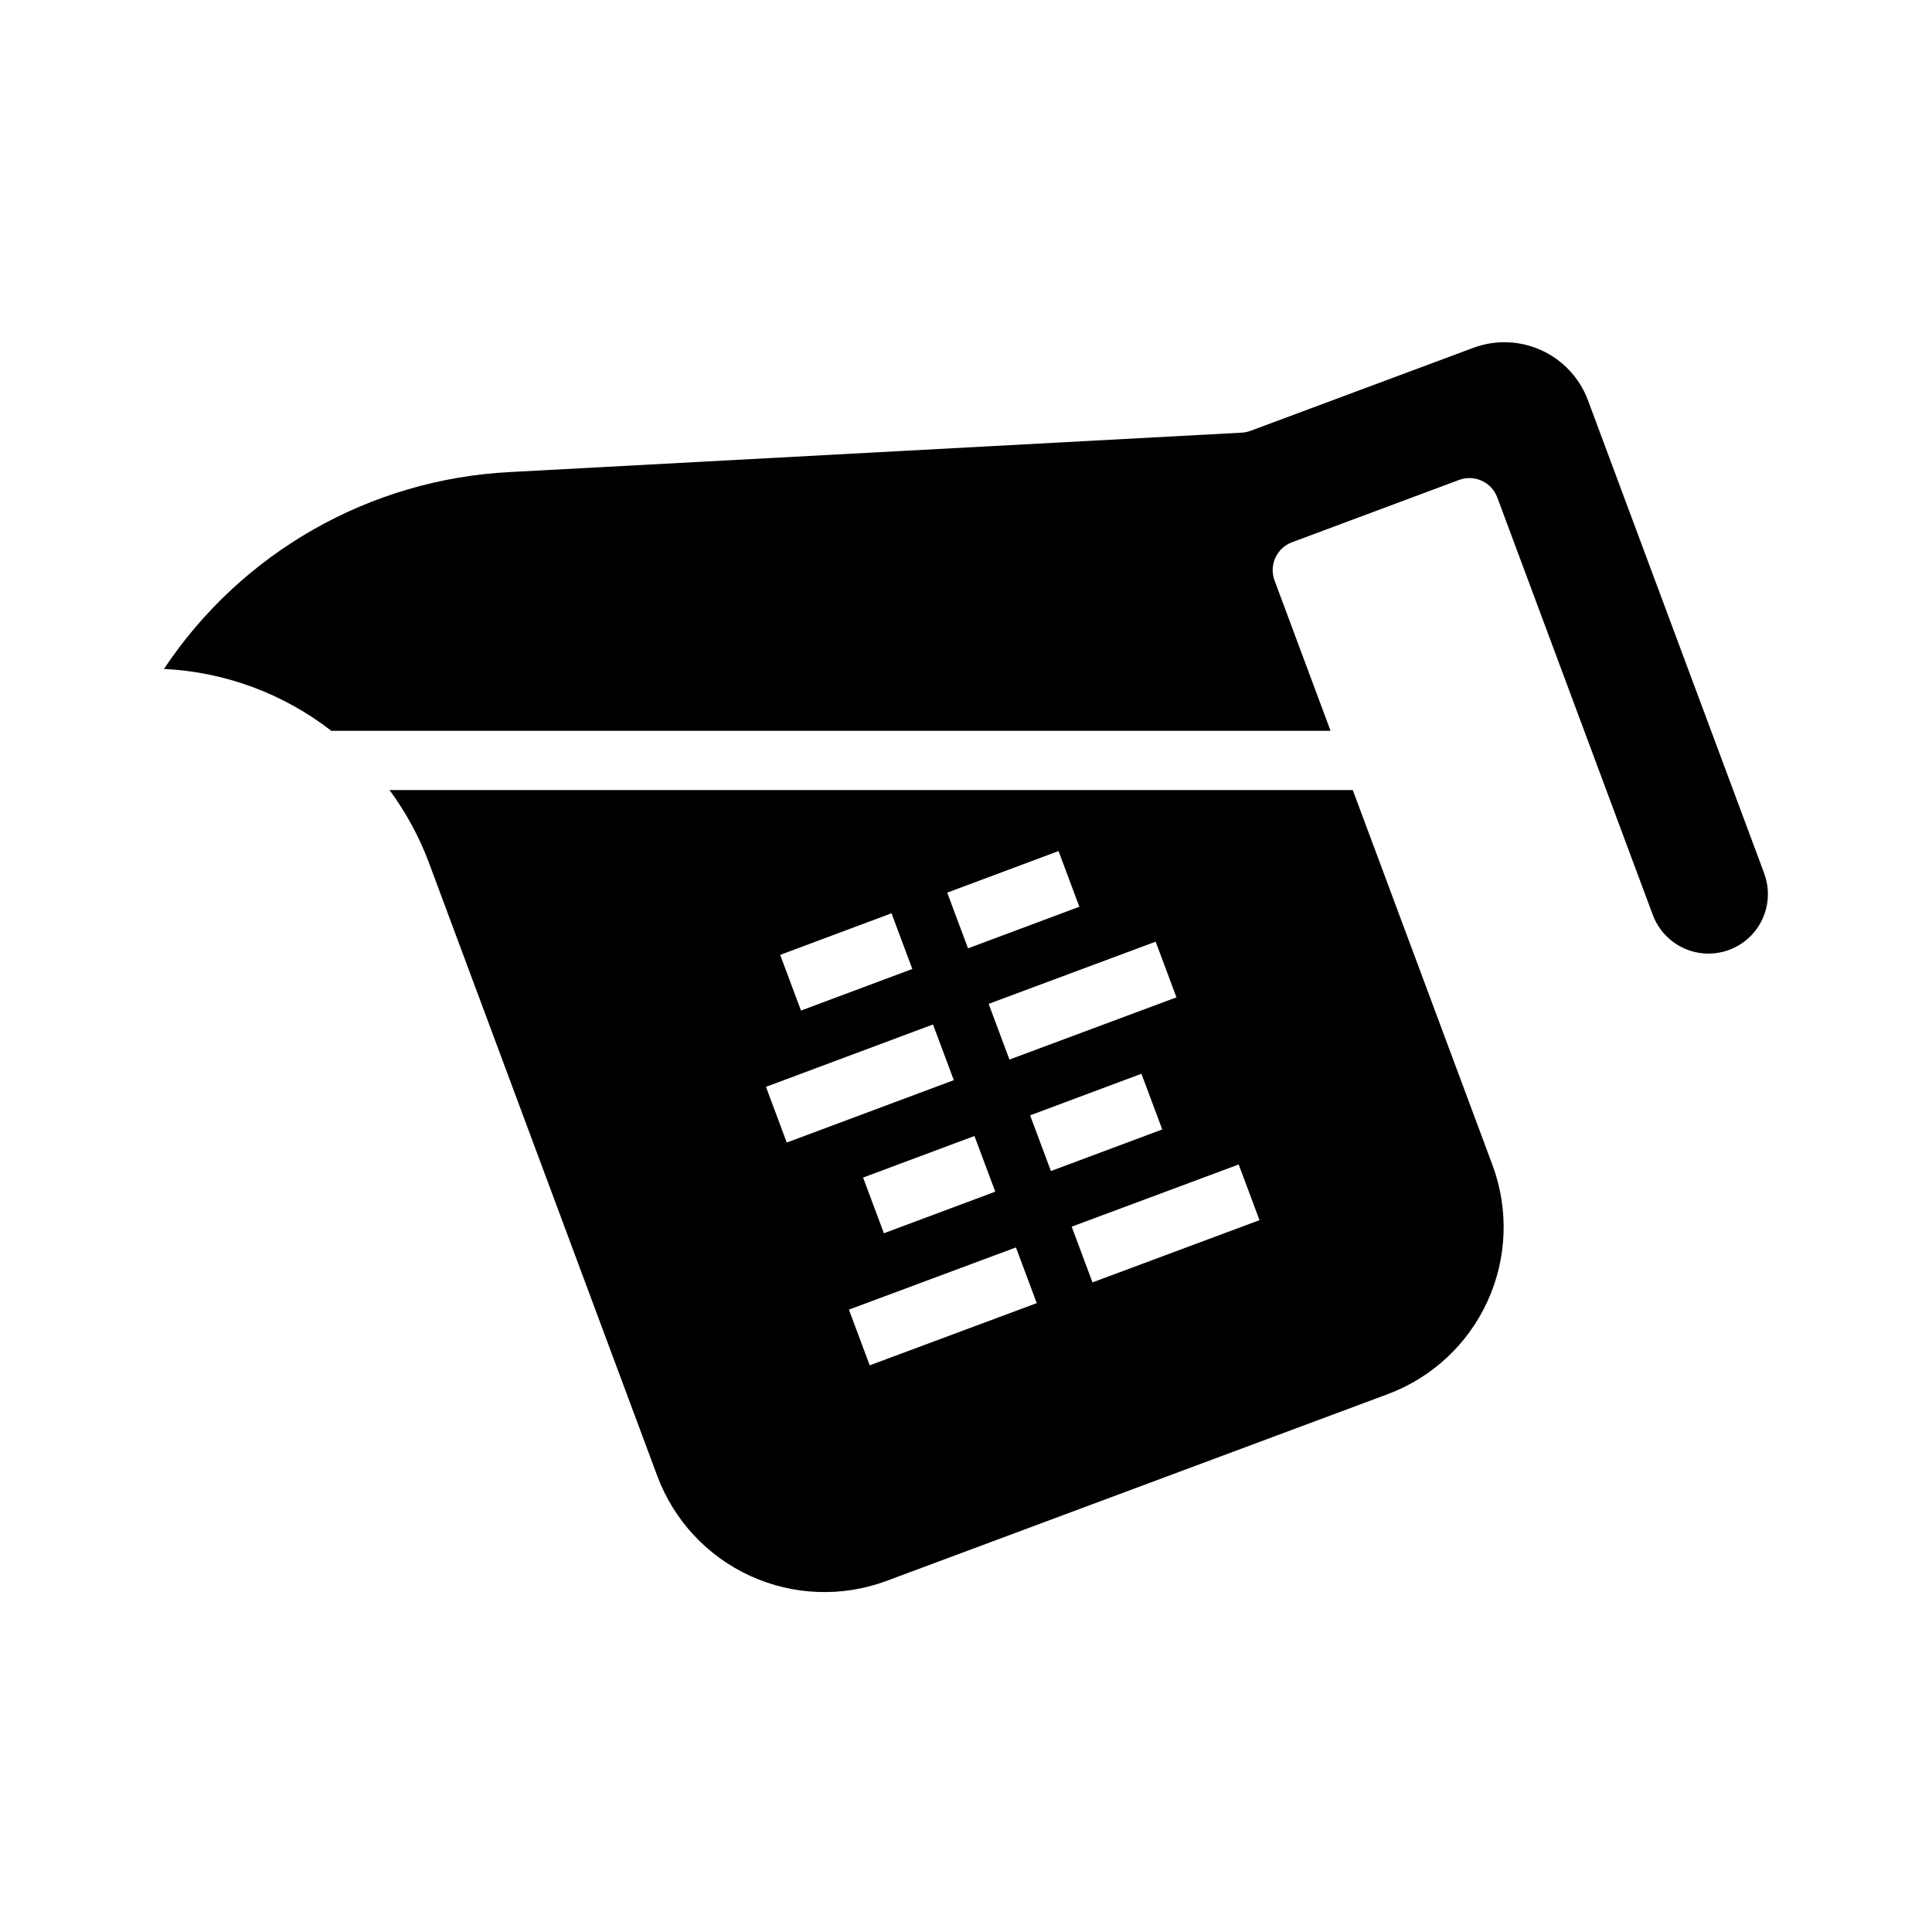 <?xml version="1.0" encoding="UTF-8"?>
<!-- The Best Svg Icon site in the world: iconSvg.co, Visit us! https://iconsvg.co -->
<svg fill="#000000" width="800px" height="800px" version="1.1" viewBox="144 144 512 512" xmlns="http://www.w3.org/2000/svg">
 <g>
  <path d="m502.5 353.37h-255.28c2.125 2.871 4.051 5.887 5.762 9.023 1.77 3.219 3.309 6.559 4.598 9.996l60.613 162.77c4.379 11.742 13.242 21.266 24.637 26.477 11.398 5.211 24.398 5.684 36.145 1.312l132.81-49.492c11.723-4.379 21.23-13.234 26.43-24.621 5.199-11.383 5.668-24.363 1.305-36.094zm-46.727 54.938-44.258 16.488-5.512-14.762 44.258-16.484zm-48.02 51.5-29.512 11.02-5.512-14.762 29.512-11.02zm16.773-90.27 5.512 14.762-29.504 11.02-5.512-14.762zm-44.266 16.492 5.512 14.762-29.504 11.02-5.512-14.762zm-27.758 60.758-5.512-14.762 44.266-16.531 5.512 14.762zm21.98 59.039-5.512-14.762 44.266-16.484 5.512 14.762zm42.508-66.25 29.504-11.02 5.512 14.762-29.504 11.02zm16.531 44.266-5.512-14.762 44.258-16.484 5.512 14.762z"/>
  <path d="m611.54 375.47-46.719-125.4c-2.188-5.867-6.613-10.629-12.309-13.234s-12.191-2.844-18.062-0.66l-59.039 21.996c-0.758 0.281-1.555 0.445-2.363 0.488l-193.89 10.438c-37.109 1.887-71.133 21.246-91.711 52.184h0.125c16.07 0.801 31.508 6.519 44.219 16.383h264.82l-14.84-39.824c-0.734-1.957-0.656-4.129 0.211-6.031 0.867-1.902 2.457-3.379 4.418-4.109l44.273-16.516c1.957-0.727 4.121-0.648 6.019 0.223 1.898 0.867 3.375 2.457 4.102 4.414l41.219 110.65c1.969 5.273 6.598 9.094 12.148 10.023 5.547 0.93 11.172-1.172 14.75-5.512 3.582-4.34 4.574-10.262 2.606-15.531z"/>
 </g>
</svg>